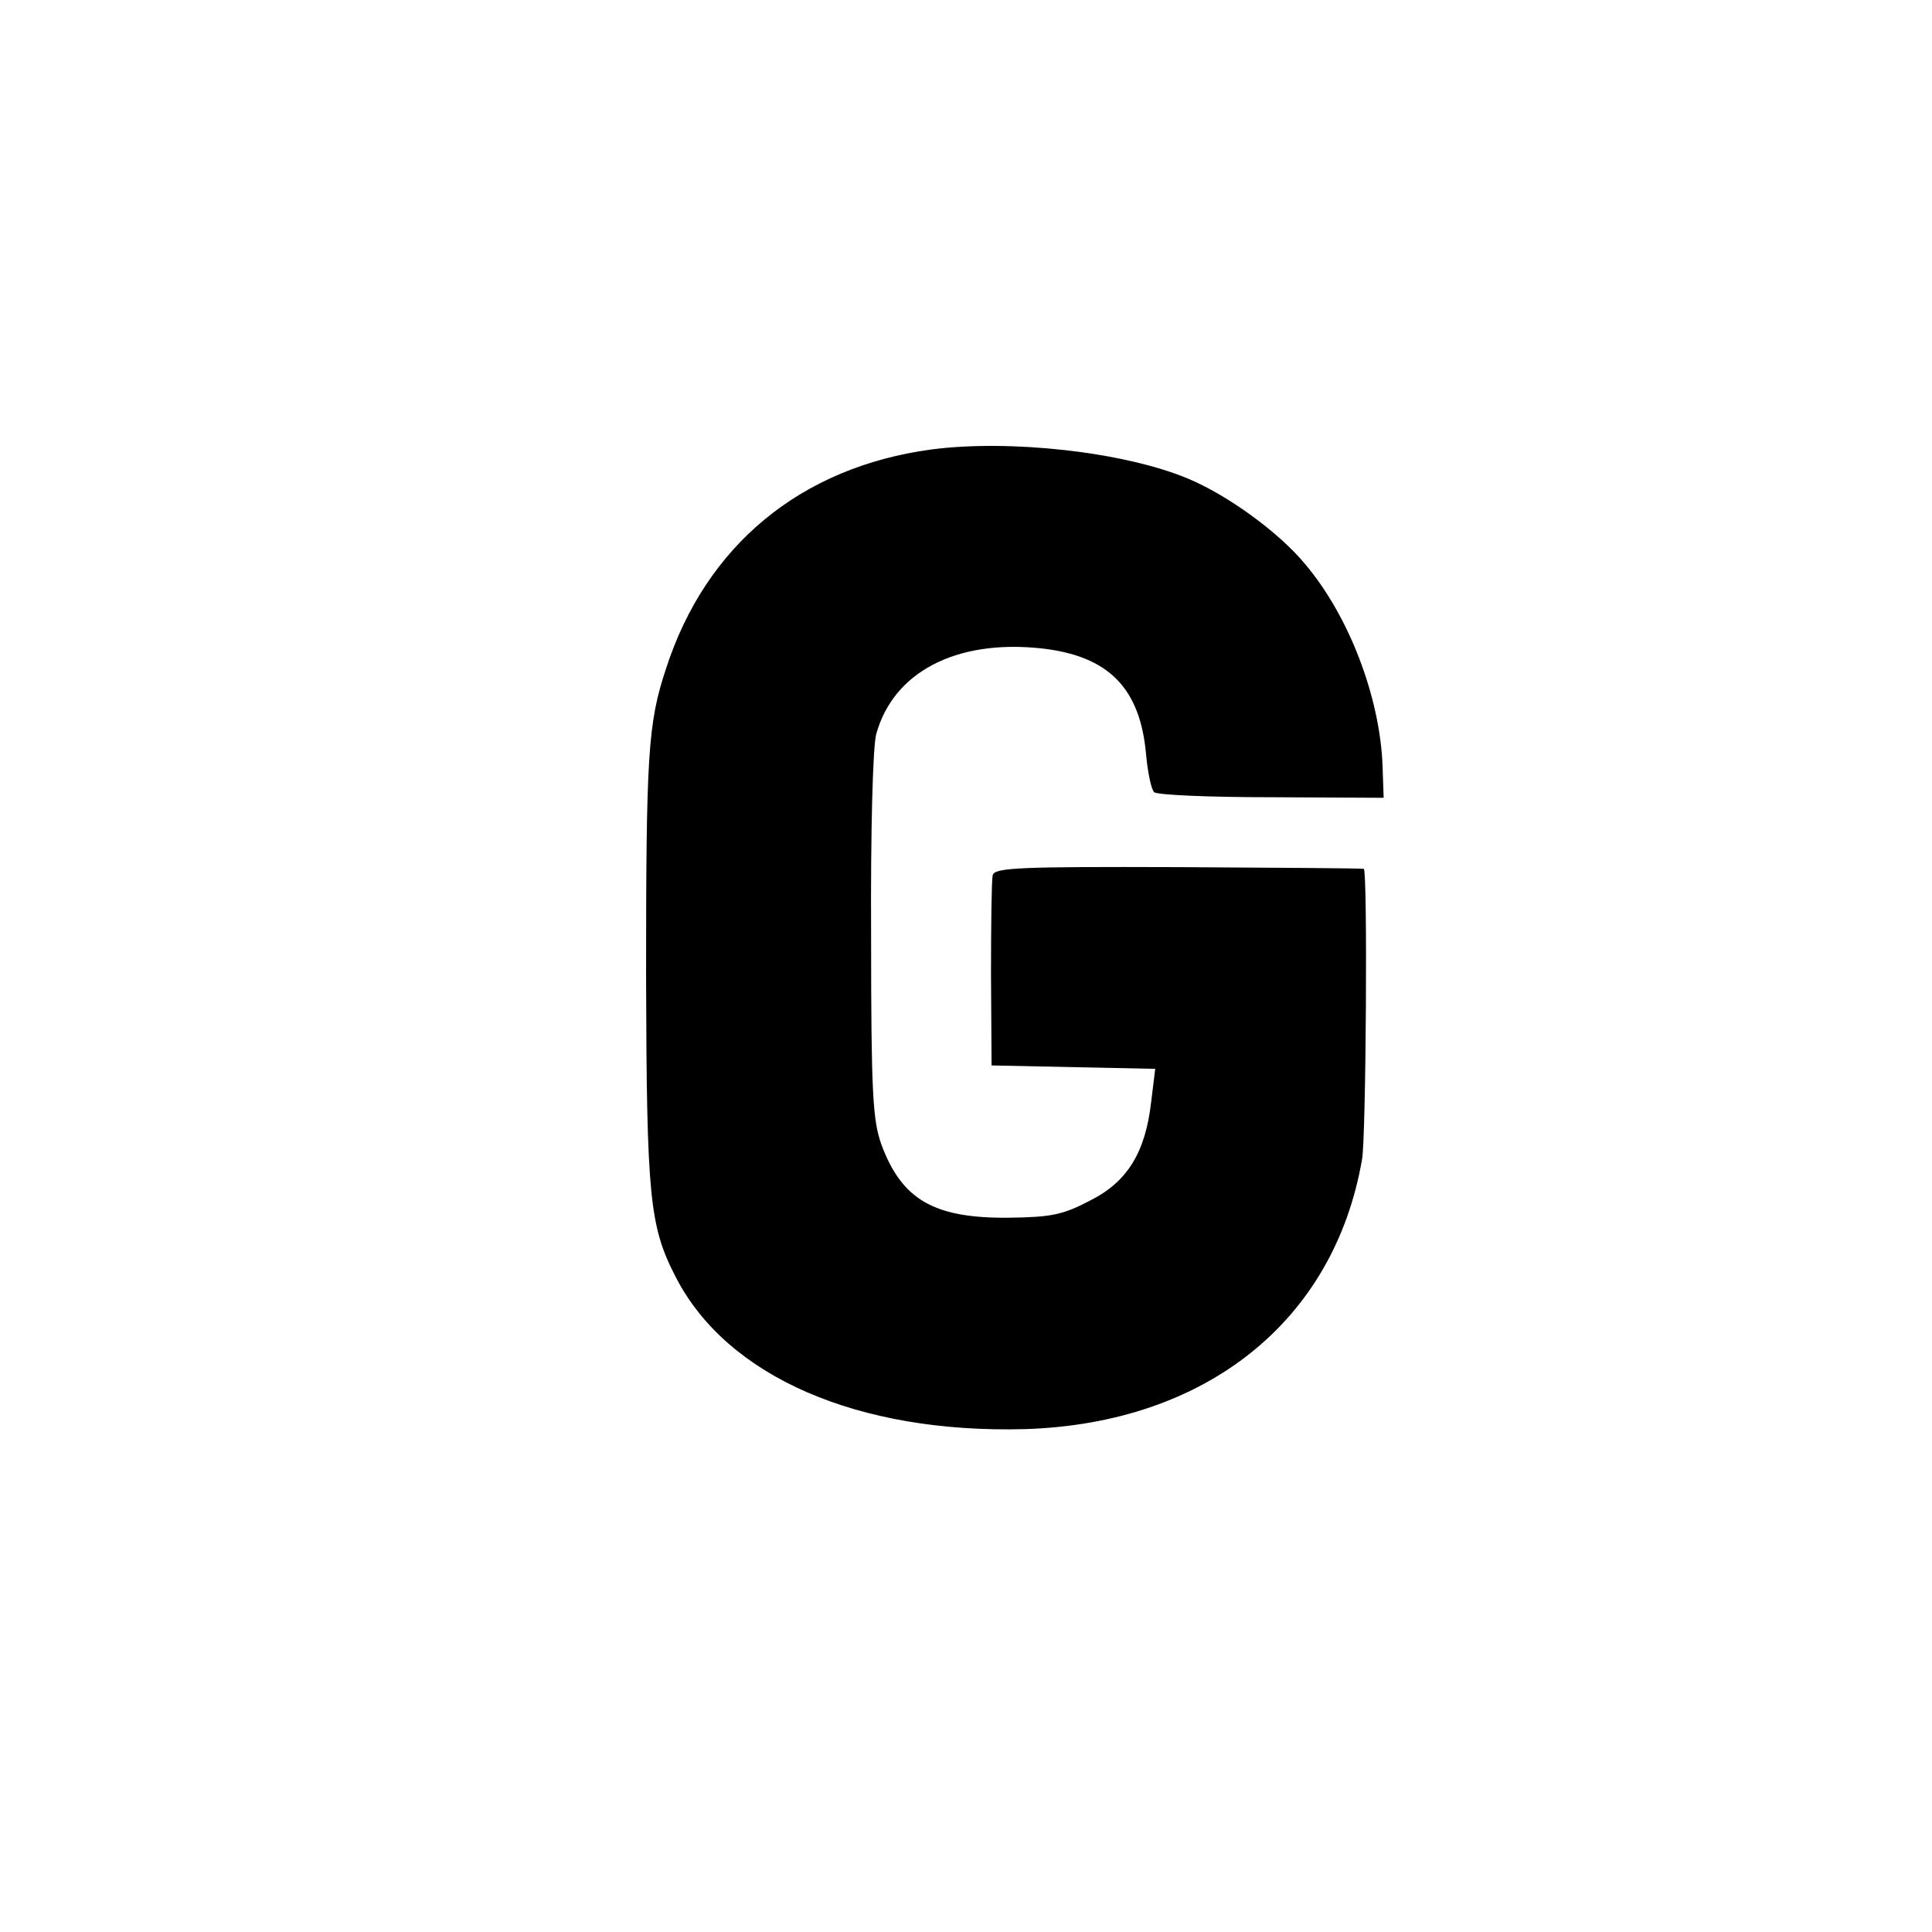 <?xml version="1.0" standalone="no"?>
<!DOCTYPE svg PUBLIC "-//W3C//DTD SVG 20010904//EN"
 "http://www.w3.org/TR/2001/REC-SVG-20010904/DTD/svg10.dtd">
<svg version="1.0" xmlns="http://www.w3.org/2000/svg"
 width="340pt" height="340pt" viewBox="0 0 340 340"
 preserveAspectRatio="xMidYMid meet">
<g transform="translate(0,340) scale(0.1,-0.1)"
fill="#000000" stroke="none">
<path d="M1639 2609 c-230 -31 -397 -169 -467 -386 -32 -96 -35 -153 -35 -543
1 -387 6 -438 52 -527 90 -176 321 -276 615 -268 318 10 544 190 593 475 7 37
10 510 3 511 -3 1 -150 2 -327 3 -280 1 -322 -1 -326 -14 -2 -8 -3 -87 -3
-175 l1 -160 144 -3 144 -3 -7 -57 c-10 -90 -42 -142 -108 -175 -48 -25 -67
-29 -144 -30 -131 -1 -187 32 -223 129 -15 43 -18 88 -18 367 -1 185 3 333 9
355 30 109 140 167 290 151 119 -13 175 -70 185 -188 3 -31 9 -60 14 -65 4 -5
97 -9 206 -9 l198 -1 -2 58 c-5 120 -59 262 -136 353 -46 56 -137 122 -207
151 -113 47 -313 69 -451 51z"/>
</g>
</svg>
